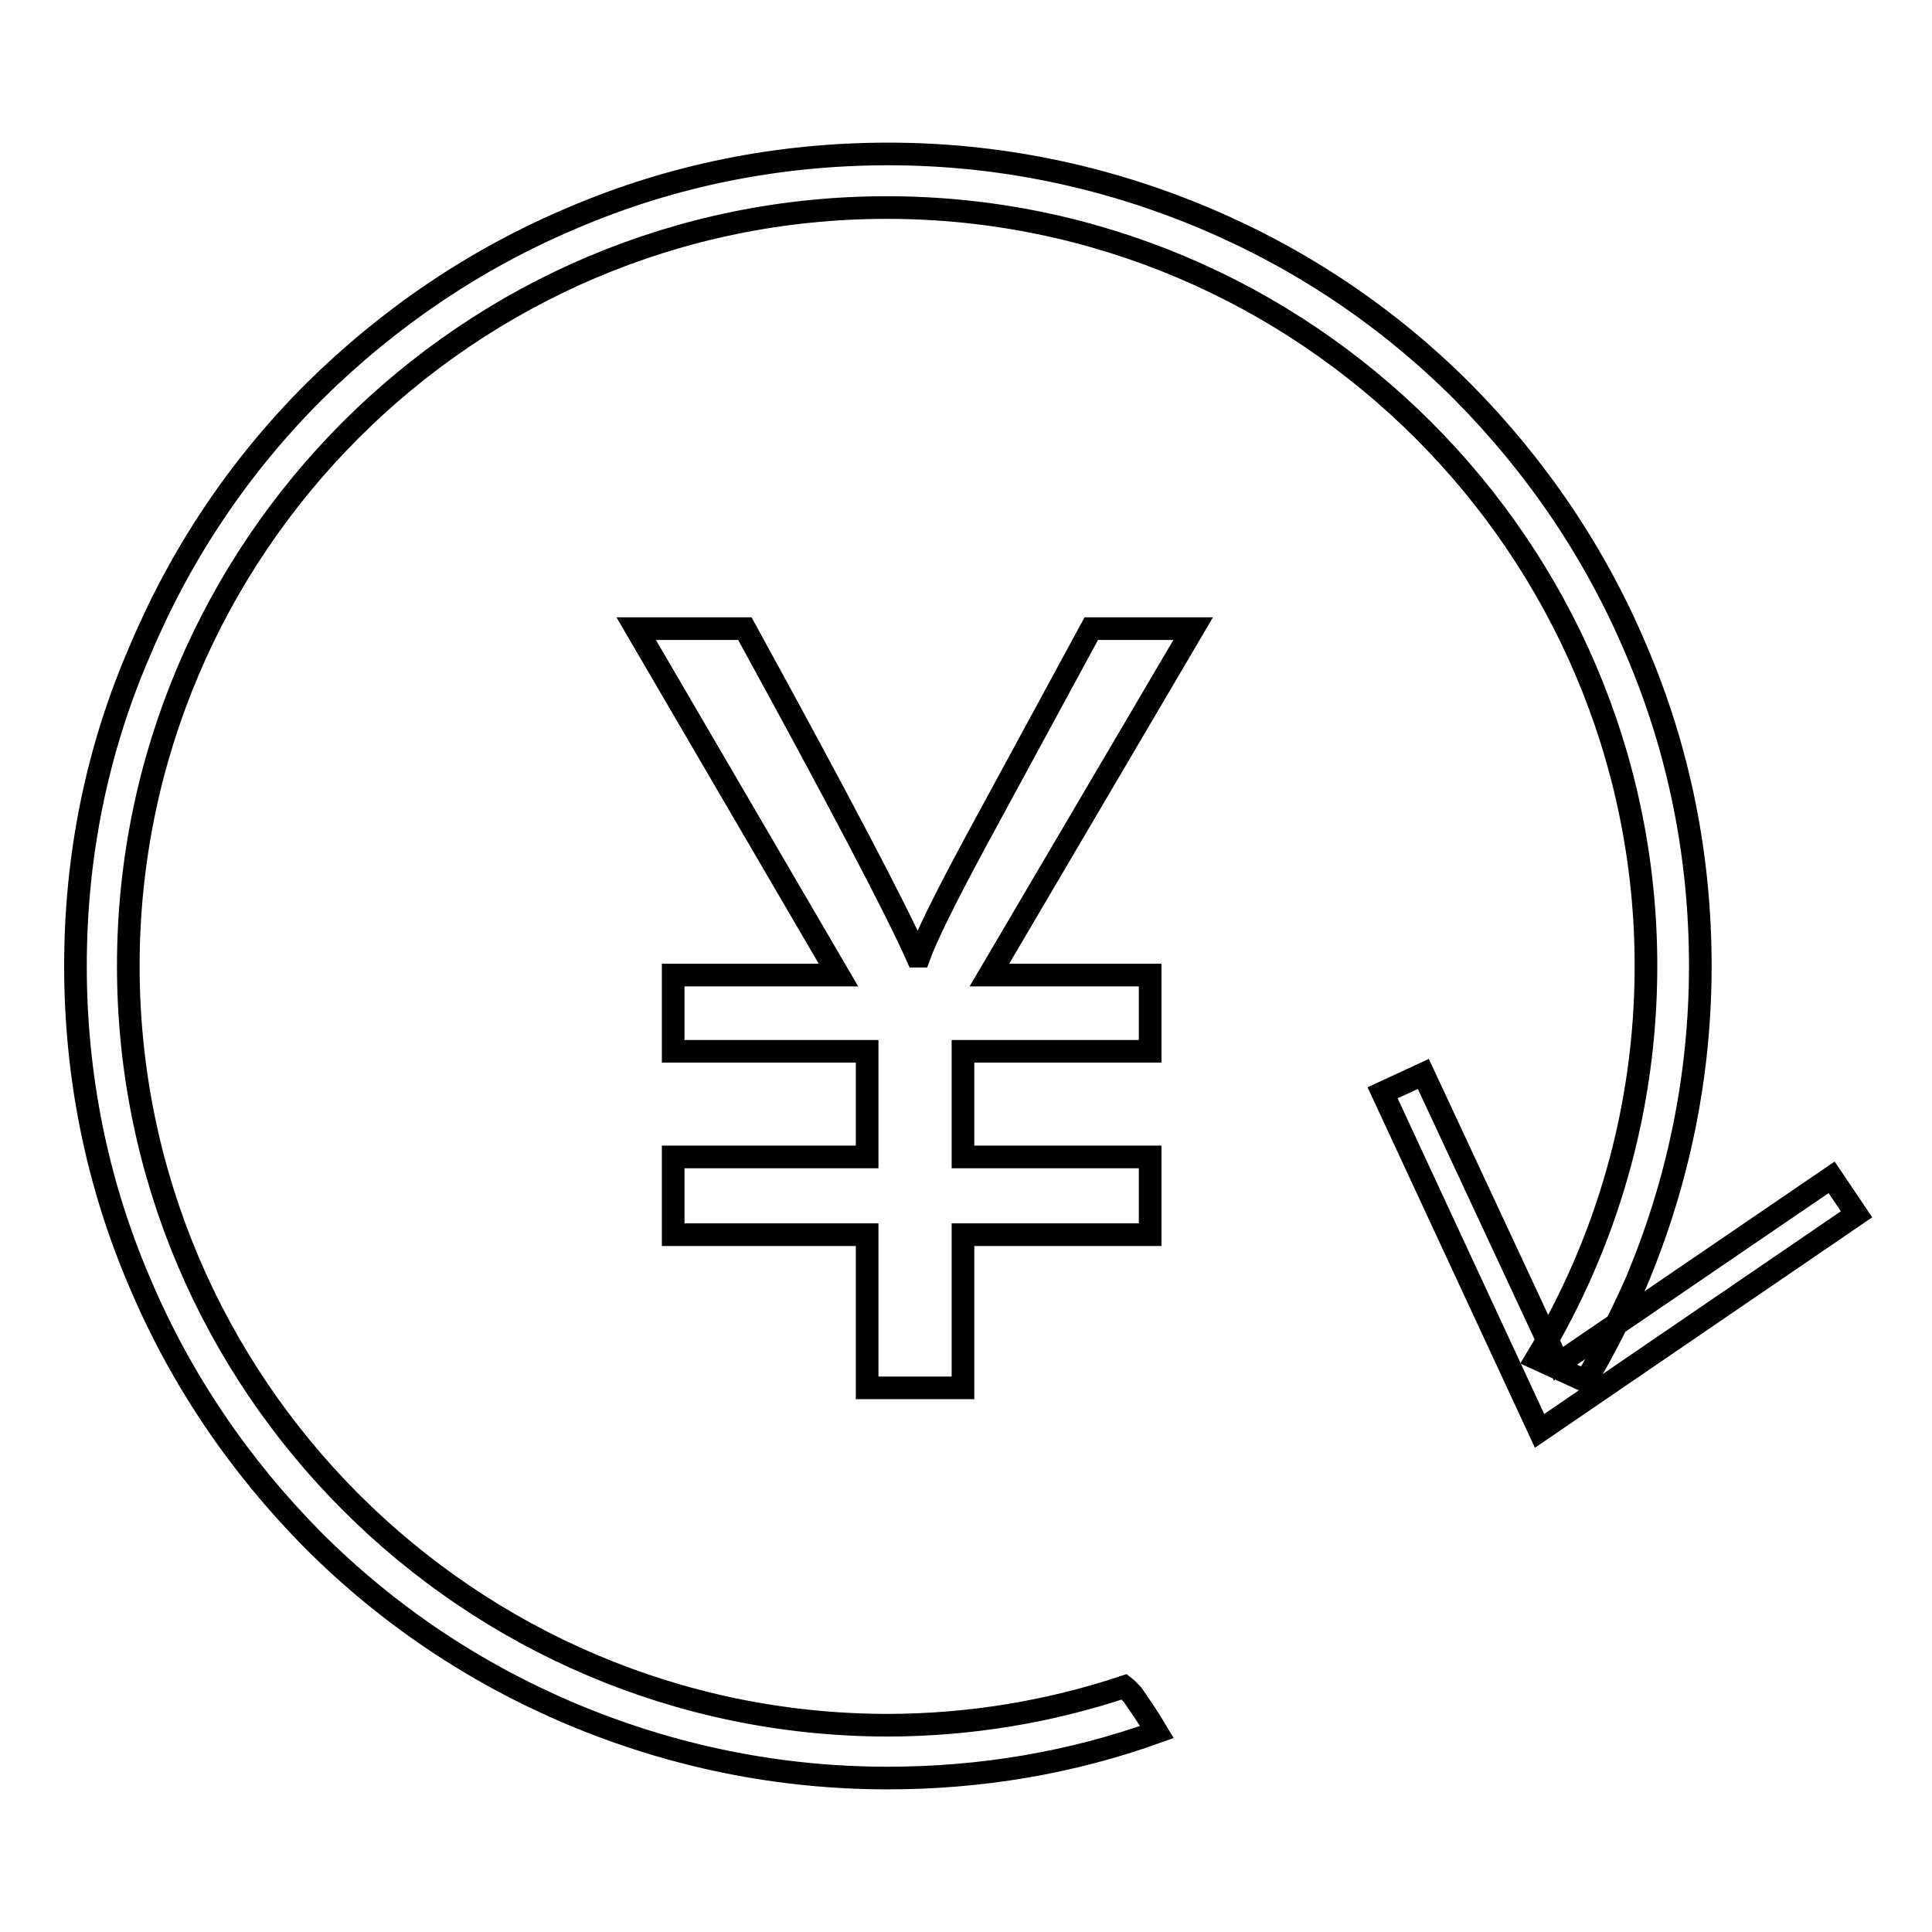 <?xml version="1.0" encoding="utf-8"?>
<!-- Svg Vector Icons : http://www.onlinewebfonts.com/icon -->
<!DOCTYPE svg PUBLIC "-//W3C//DTD SVG 1.1//EN" "http://www.w3.org/Graphics/SVG/1.1/DTD/svg11.dtd">
<svg version="1.1" xmlns="http://www.w3.org/2000/svg" xmlns:xlink="http://www.w3.org/1999/xlink" x="0px" y="0px" viewBox="0 0 256 256" enable-background="new 0 0 256 256" xml:space="preserve">
<g><g><path stroke-width="3" fill-opacity="0" stroke="#000000"  d="M149,223.5c-9.9,3.3-20.5,5.1-31.5,5.1C62.1,228.5,17,183.4,17,128C17,72.6,62.1,27.5,117.5,27.5S218.1,72.6,218.1,128c0,19-5.3,36.8-14.5,52c2.2,1,4.3,2,6.5,3c2.5-4.2,4.7-8.6,6.7-13.1c5.6-13.3,8.5-27.4,8.5-41.9c0-14.5-2.8-28.6-8.5-41.9c-5.4-12.8-13.2-24.3-23-34.2c-9.9-9.9-21.4-17.6-34.2-23c-13.3-5.6-27.4-8.5-41.9-8.5c-14.5,0-28.6,2.8-41.9,8.5c-12.8,5.4-24.3,13.2-34.2,23c-9.9,9.9-17.6,21.4-23,34.2C12.8,99.4,10,113.5,10,128s2.8,28.6,8.5,41.9c5.4,12.8,13.2,24.3,23,34.2c9.9,9.9,21.4,17.6,34.2,23c13.3,5.6,27.4,8.5,41.9,8.5c12.3,0,24.3-2,35.7-6.1c-1-1.7-2.1-3.3-3.2-4.9C149.7,224.2,149.4,223.8,149,223.5z"/><path stroke-width="3" fill-opacity="0" stroke="#000000"  d="M204,189.6l-20.8-44.8l5.4-2.5l17.9,38.4l36.2-24.7l3.3,4.9L204,189.6z"/><path stroke-width="3" fill-opacity="0" stroke="#000000"  d="M158.1,83.3l-27,45.9h21.3v10.1h-24.8v14h24.8v10.3h-24.8v20.3h-12.7v-20.3H89.2v-10.3h25.7v-14H89.2v-10.1h21.9L84.3,83.3h14.4c12.5,22.8,20.1,37.3,22.8,43.4h0.3c0.9-2.5,3.4-7.6,7.5-15.2l15.3-28.2H158.1L158.1,83.3z"/></g></g>
</svg>